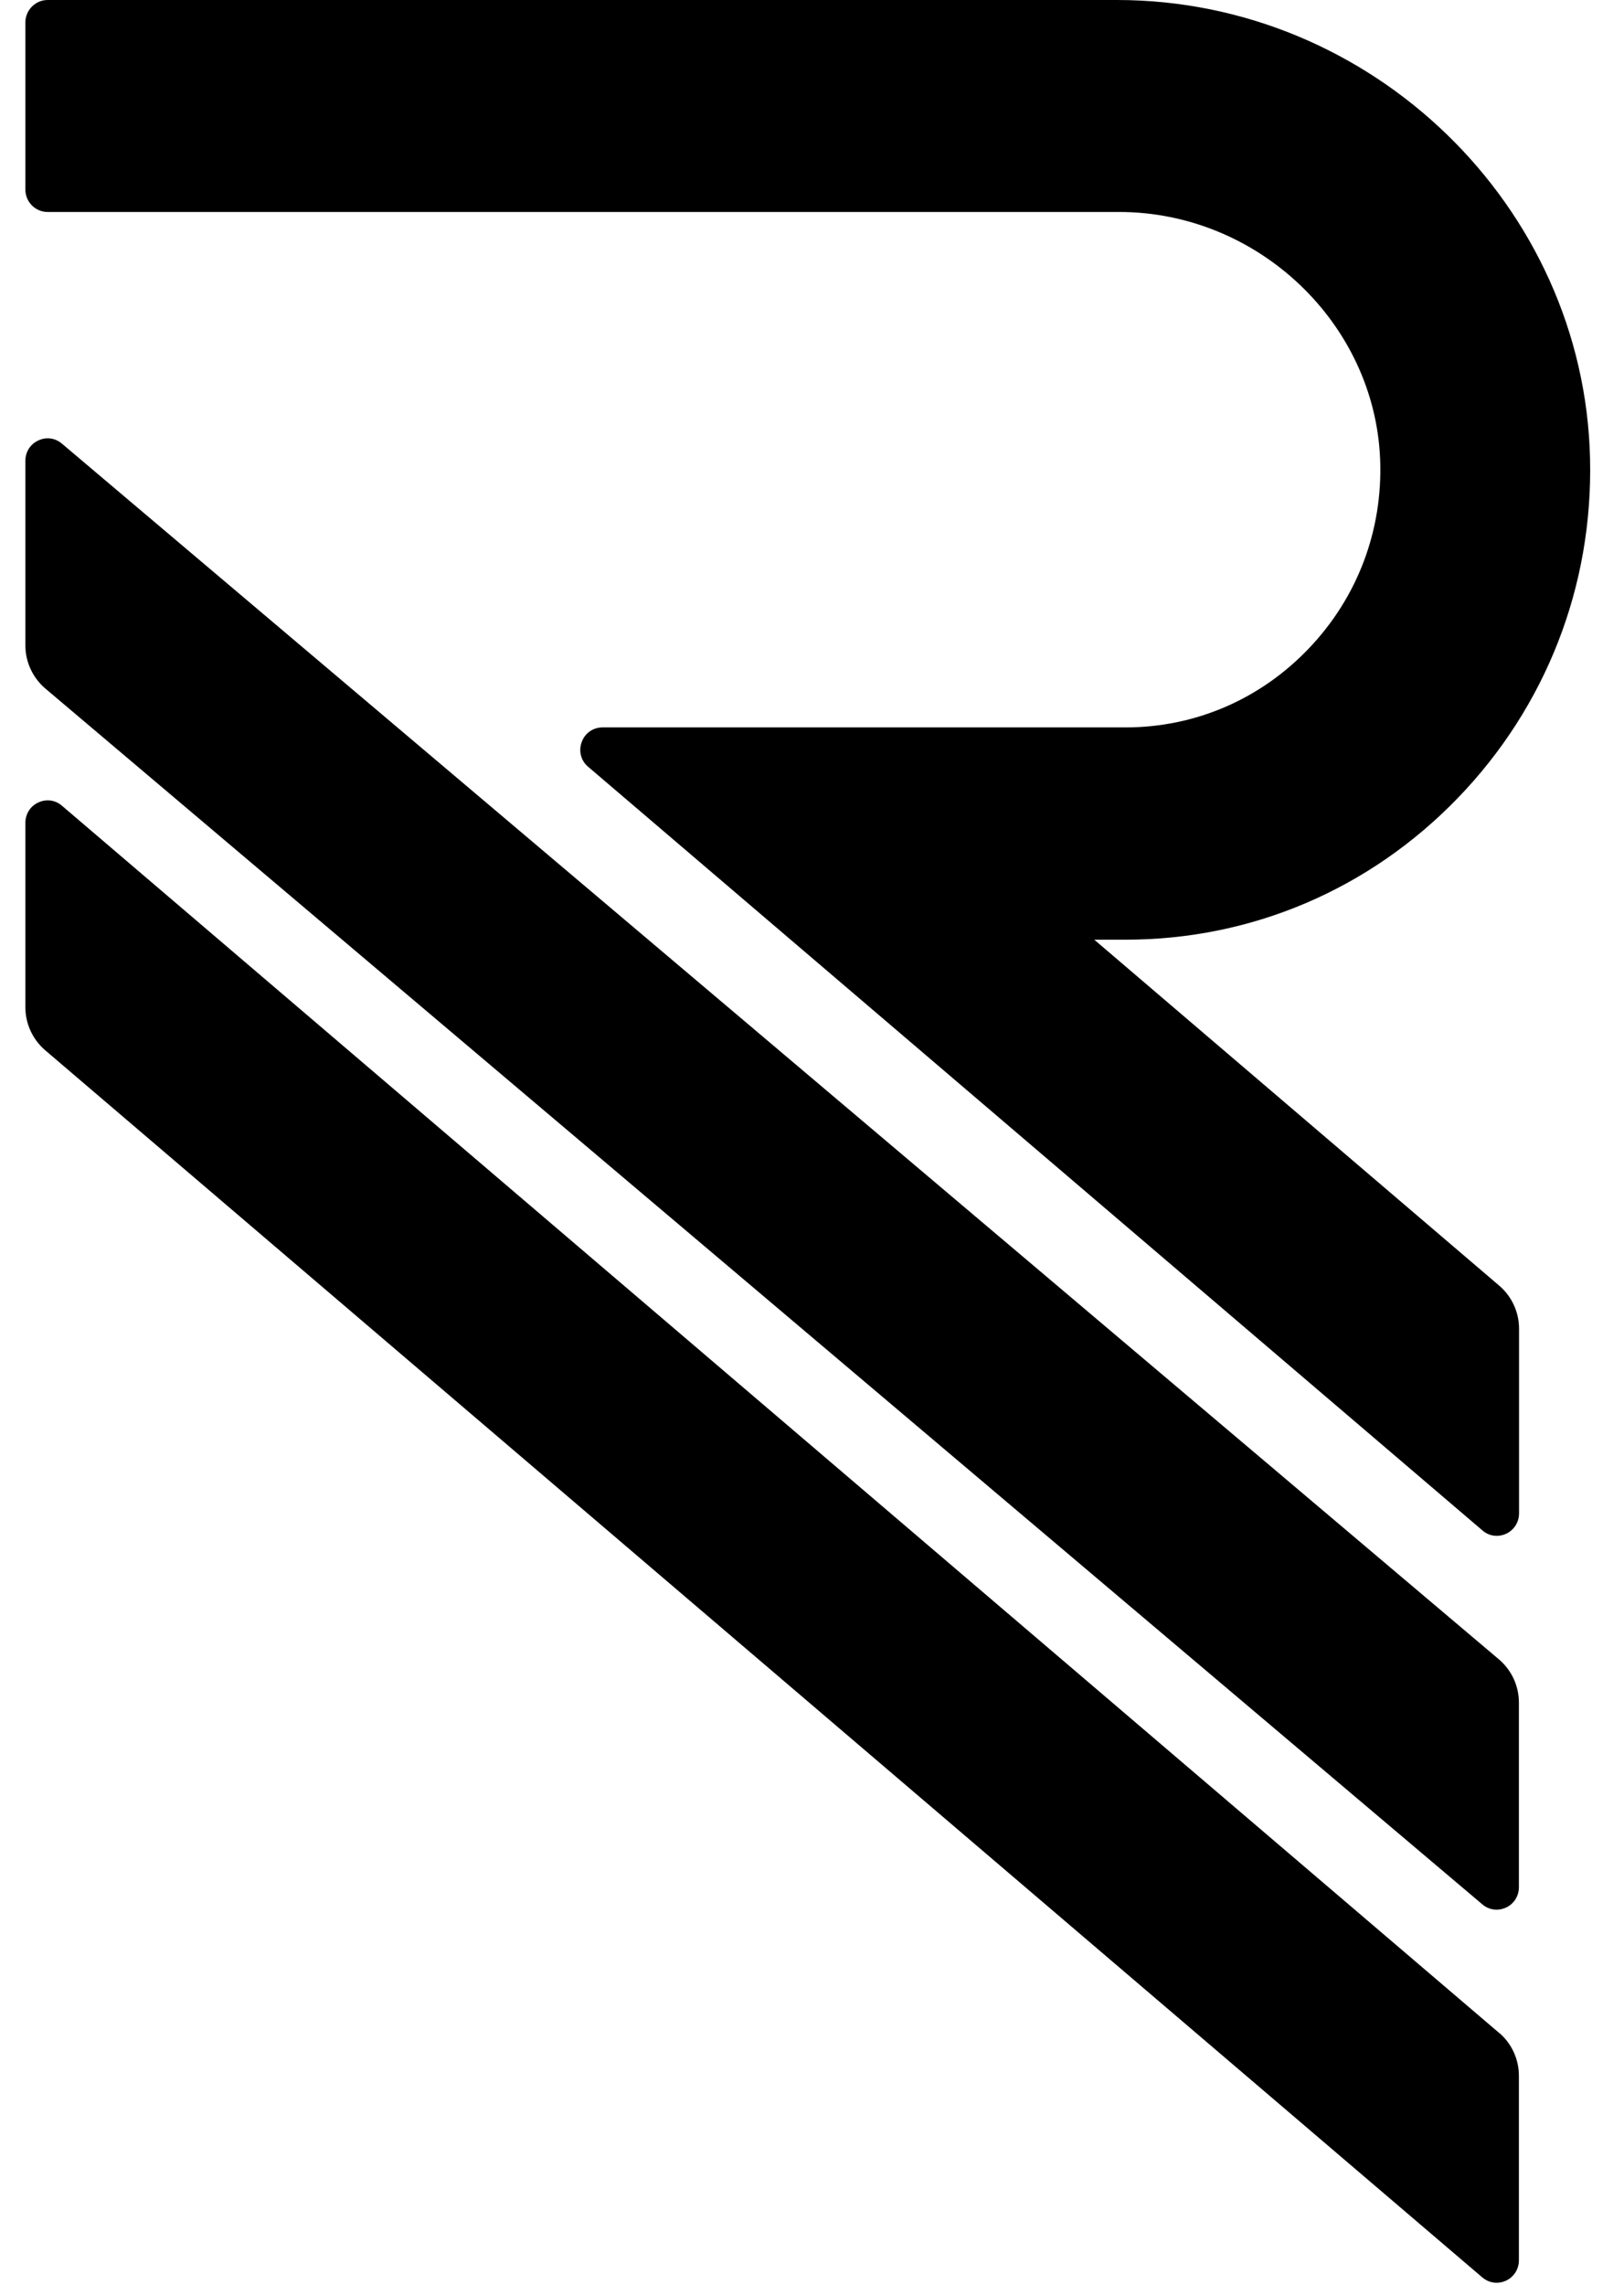 <svg width="32" height="45" viewBox="0 0 32 45" fill="none" xmlns="http://www.w3.org/2000/svg">
<path d="M29.543 40.043L1.22 15.869C1.087 15.755 0.91 15.732 0.754 15.806C0.597 15.878 0.5 16.033 0.5 16.206V19.838C0.5 20.163 0.642 20.47 0.886 20.682L29.21 44.857C29.292 44.925 29.39 44.961 29.49 44.961C29.552 44.961 29.617 44.946 29.676 44.919C29.832 44.845 29.929 44.693 29.929 44.517V40.884C29.929 40.559 29.788 40.252 29.543 40.04V40.043Z" fill="#21201C" style="fill:#21201C;fill:color(display-p3 0.129 0.126 0.11);fill-opacity:1;"/>
<path d="M29.543 32.689L1.22 8.738C1.087 8.625 0.91 8.601 0.754 8.676C0.597 8.747 0.5 8.902 0.5 9.075V12.711C0.5 13.036 0.642 13.343 0.886 13.555L29.21 37.509C29.289 37.577 29.39 37.613 29.49 37.613C29.552 37.613 29.617 37.598 29.676 37.571C29.832 37.497 29.929 37.345 29.929 37.169V33.533C29.929 33.208 29.788 32.901 29.543 32.689Z" fill="#21201C" style="fill:#21201C;fill:color(display-p3 0.129 0.126 0.11);fill-opacity:1;"/>
<path d="M21.543 18.508H22.177C24.661 18.508 26.985 17.518 28.726 15.717C30.463 13.918 31.39 11.544 31.331 9.033C31.216 4.053 27.032 0 22.009 0H0.937C0.698 0 0.5 0.2 0.5 0.441V3.734C0.5 3.978 0.698 4.175 0.937 4.175H22.05C24.785 4.175 27.091 6.364 27.195 9.054C27.248 10.447 26.749 11.765 25.794 12.767C24.838 13.772 23.552 14.327 22.177 14.327H11.872C11.687 14.327 11.524 14.44 11.462 14.616C11.397 14.792 11.447 14.986 11.592 15.105L29.213 30.145C29.292 30.214 29.392 30.25 29.493 30.25C29.555 30.25 29.62 30.235 29.679 30.208C29.835 30.133 29.932 29.981 29.932 29.805V26.17C29.932 25.845 29.791 25.538 29.546 25.326L21.548 18.496L21.543 18.508Z" fill="#21201C" style="fill:#21201C;fill:color(display-p3 0.129 0.126 0.11);fill-opacity:1;"/>
</svg>
